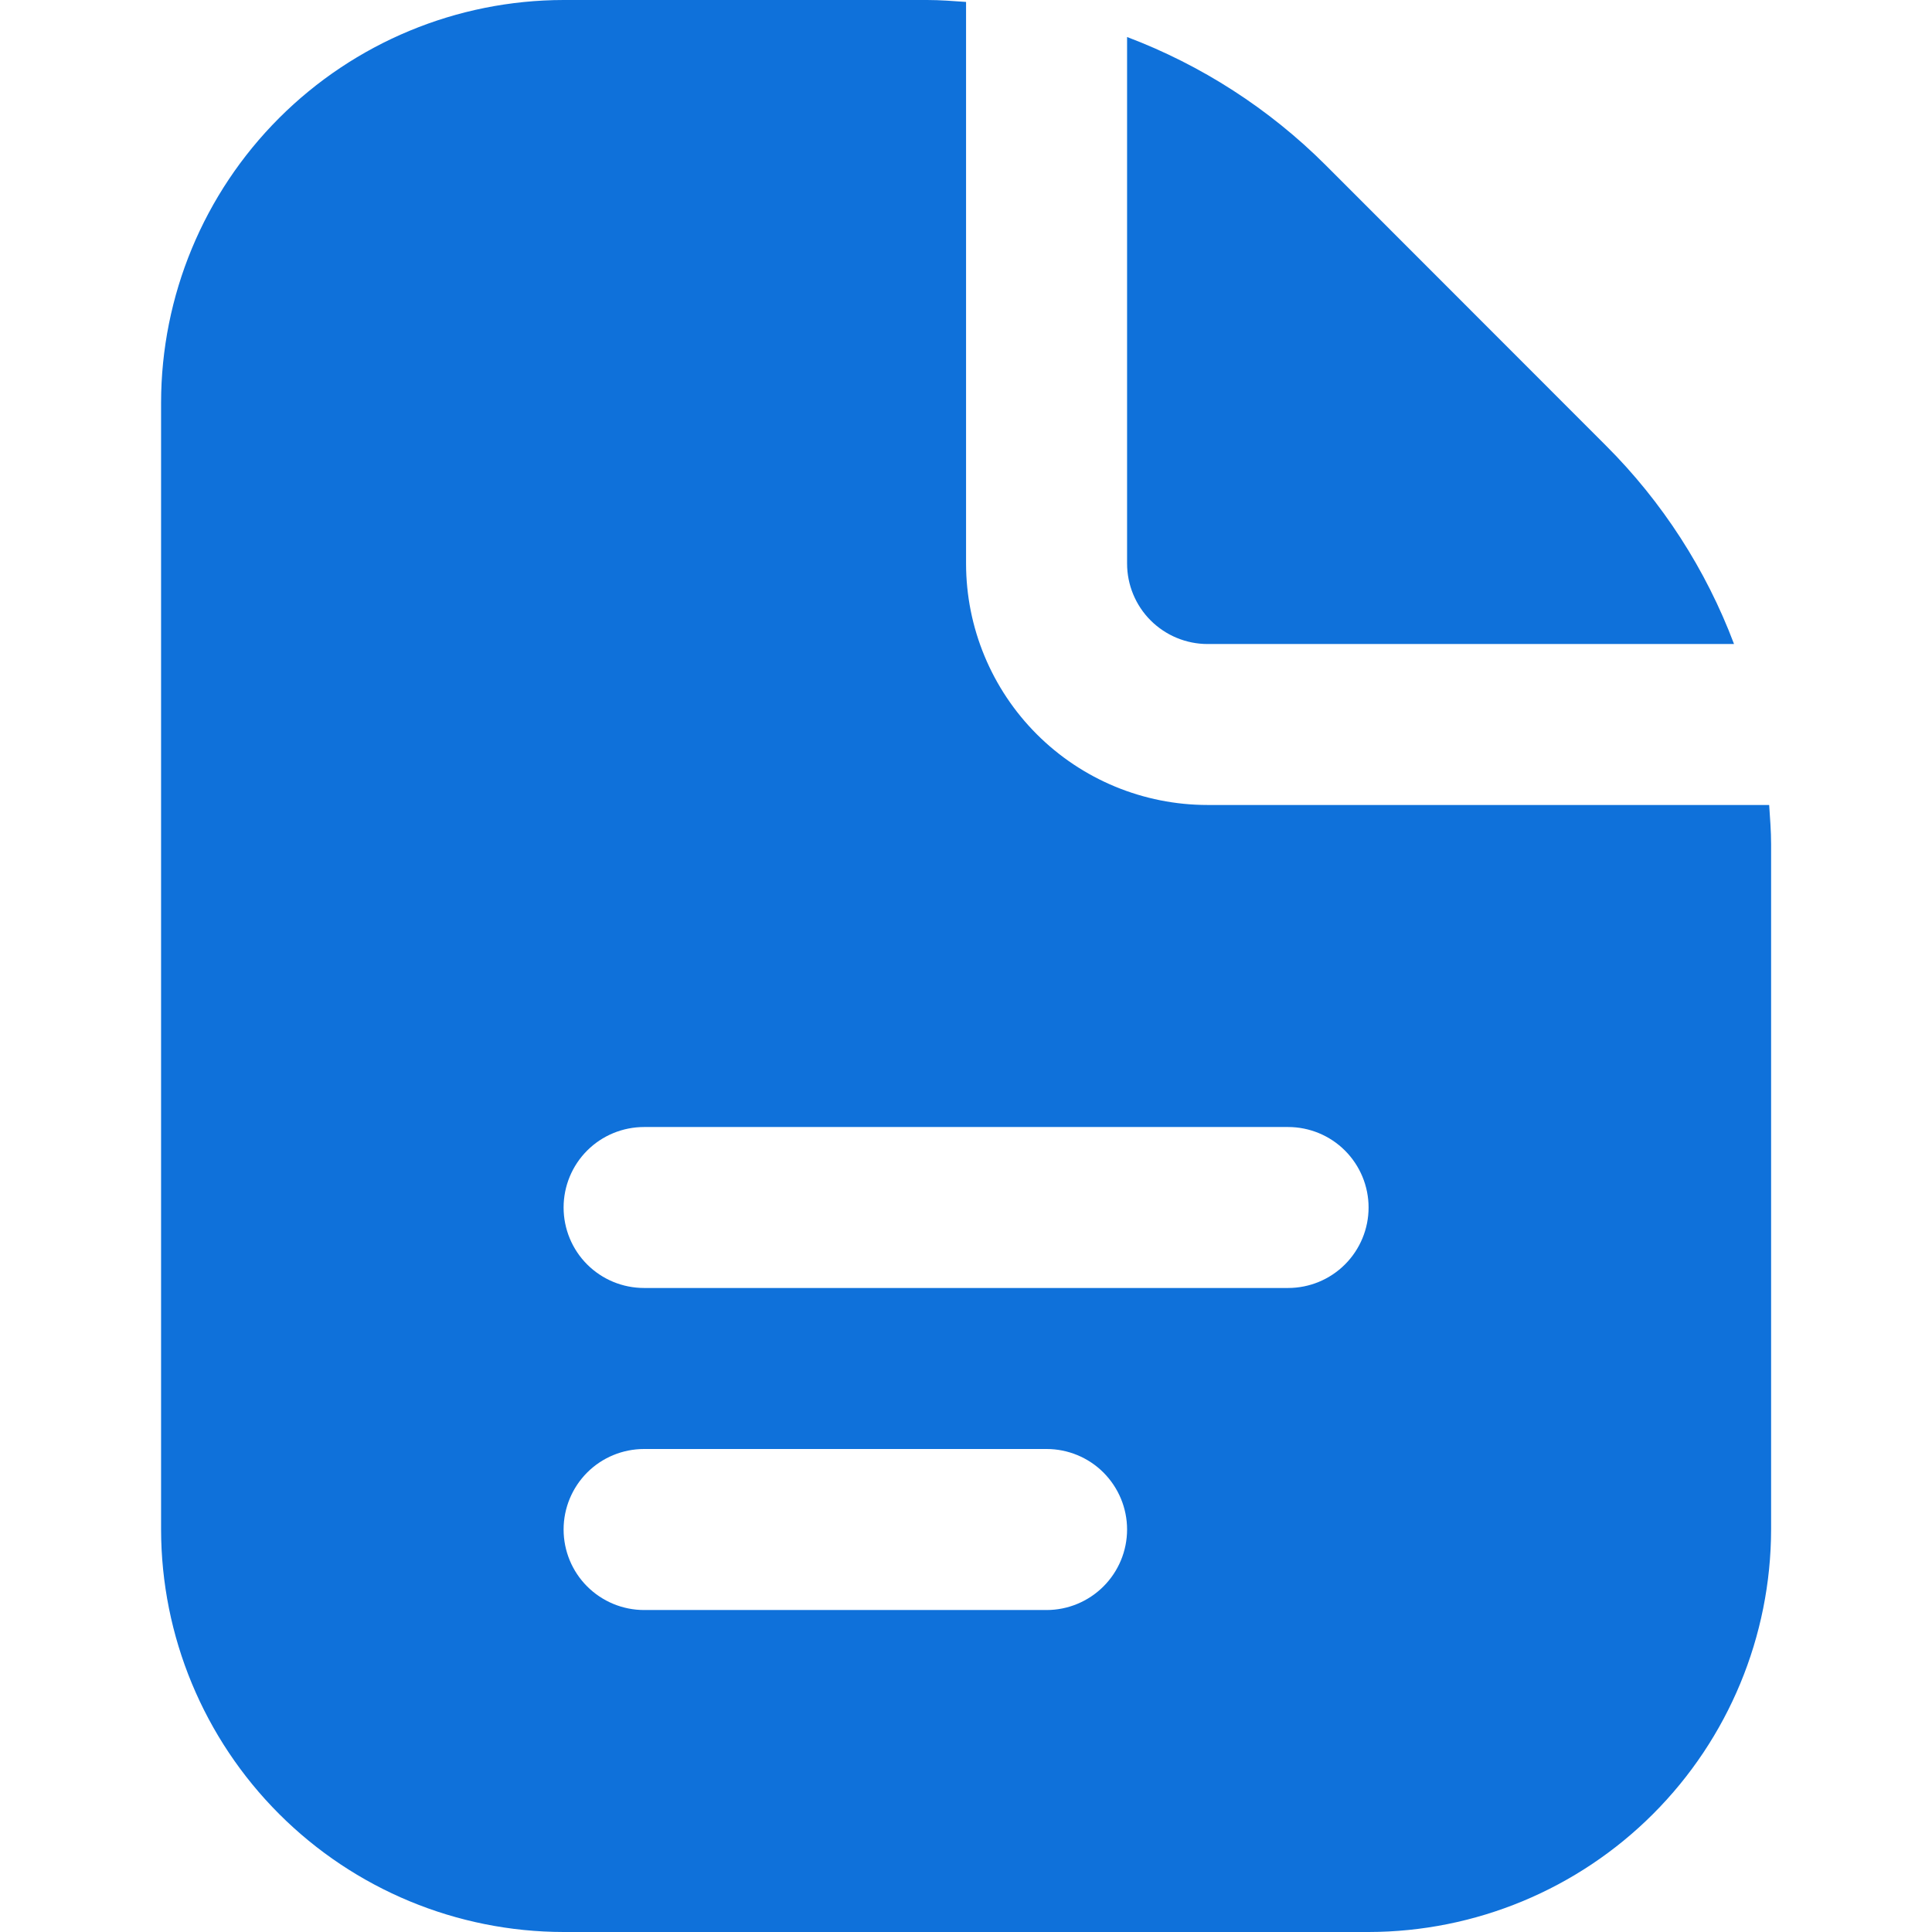 <?xml version="1.0" encoding="UTF-8"?> <svg xmlns="http://www.w3.org/2000/svg" width="32" height="32" viewBox="0 0 32 32" fill="none"><path d="M18.668 9.333V0.613C19.901 1.079 21.022 1.802 21.955 2.733L26.6 7.381C27.533 8.313 28.256 9.433 28.721 10.667H20.001C19.648 10.667 19.308 10.526 19.058 10.276C18.808 10.026 18.668 9.687 18.668 9.333ZM29.335 13.98V25.333C29.332 27.101 28.63 28.795 27.38 30.045C26.13 31.295 24.435 31.998 22.668 32H9.335C7.567 31.998 5.873 31.295 4.623 30.045C3.373 28.795 2.67 27.101 2.668 25.333V6.667C2.67 4.899 3.373 3.205 4.623 1.955C5.873 0.705 7.567 0.002 9.335 0L15.355 0C15.572 0 15.787 0.017 16.001 0.032V9.333C16.001 10.394 16.423 11.412 17.173 12.162C17.923 12.912 18.94 13.333 20.001 13.333H29.303C29.317 13.548 29.335 13.763 29.335 13.98ZM18.668 25.333C18.668 24.98 18.527 24.641 18.277 24.39C18.027 24.14 17.688 24 17.335 24H10.668C10.314 24 9.975 24.14 9.725 24.39C9.475 24.641 9.335 24.98 9.335 25.333C9.335 25.687 9.475 26.026 9.725 26.276C9.975 26.526 10.314 26.667 10.668 26.667H17.335C17.688 26.667 18.027 26.526 18.277 26.276C18.527 26.026 18.668 25.687 18.668 25.333ZM22.668 20C22.668 19.646 22.527 19.307 22.277 19.057C22.027 18.807 21.688 18.667 21.335 18.667H10.668C10.314 18.667 9.975 18.807 9.725 19.057C9.475 19.307 9.335 19.646 9.335 20C9.335 20.354 9.475 20.693 9.725 20.943C9.975 21.193 10.314 21.333 10.668 21.333H21.335C21.688 21.333 22.027 21.193 22.277 20.943C22.527 20.693 22.668 20.354 22.668 20Z" fill="#0F71DA"></path></svg> 